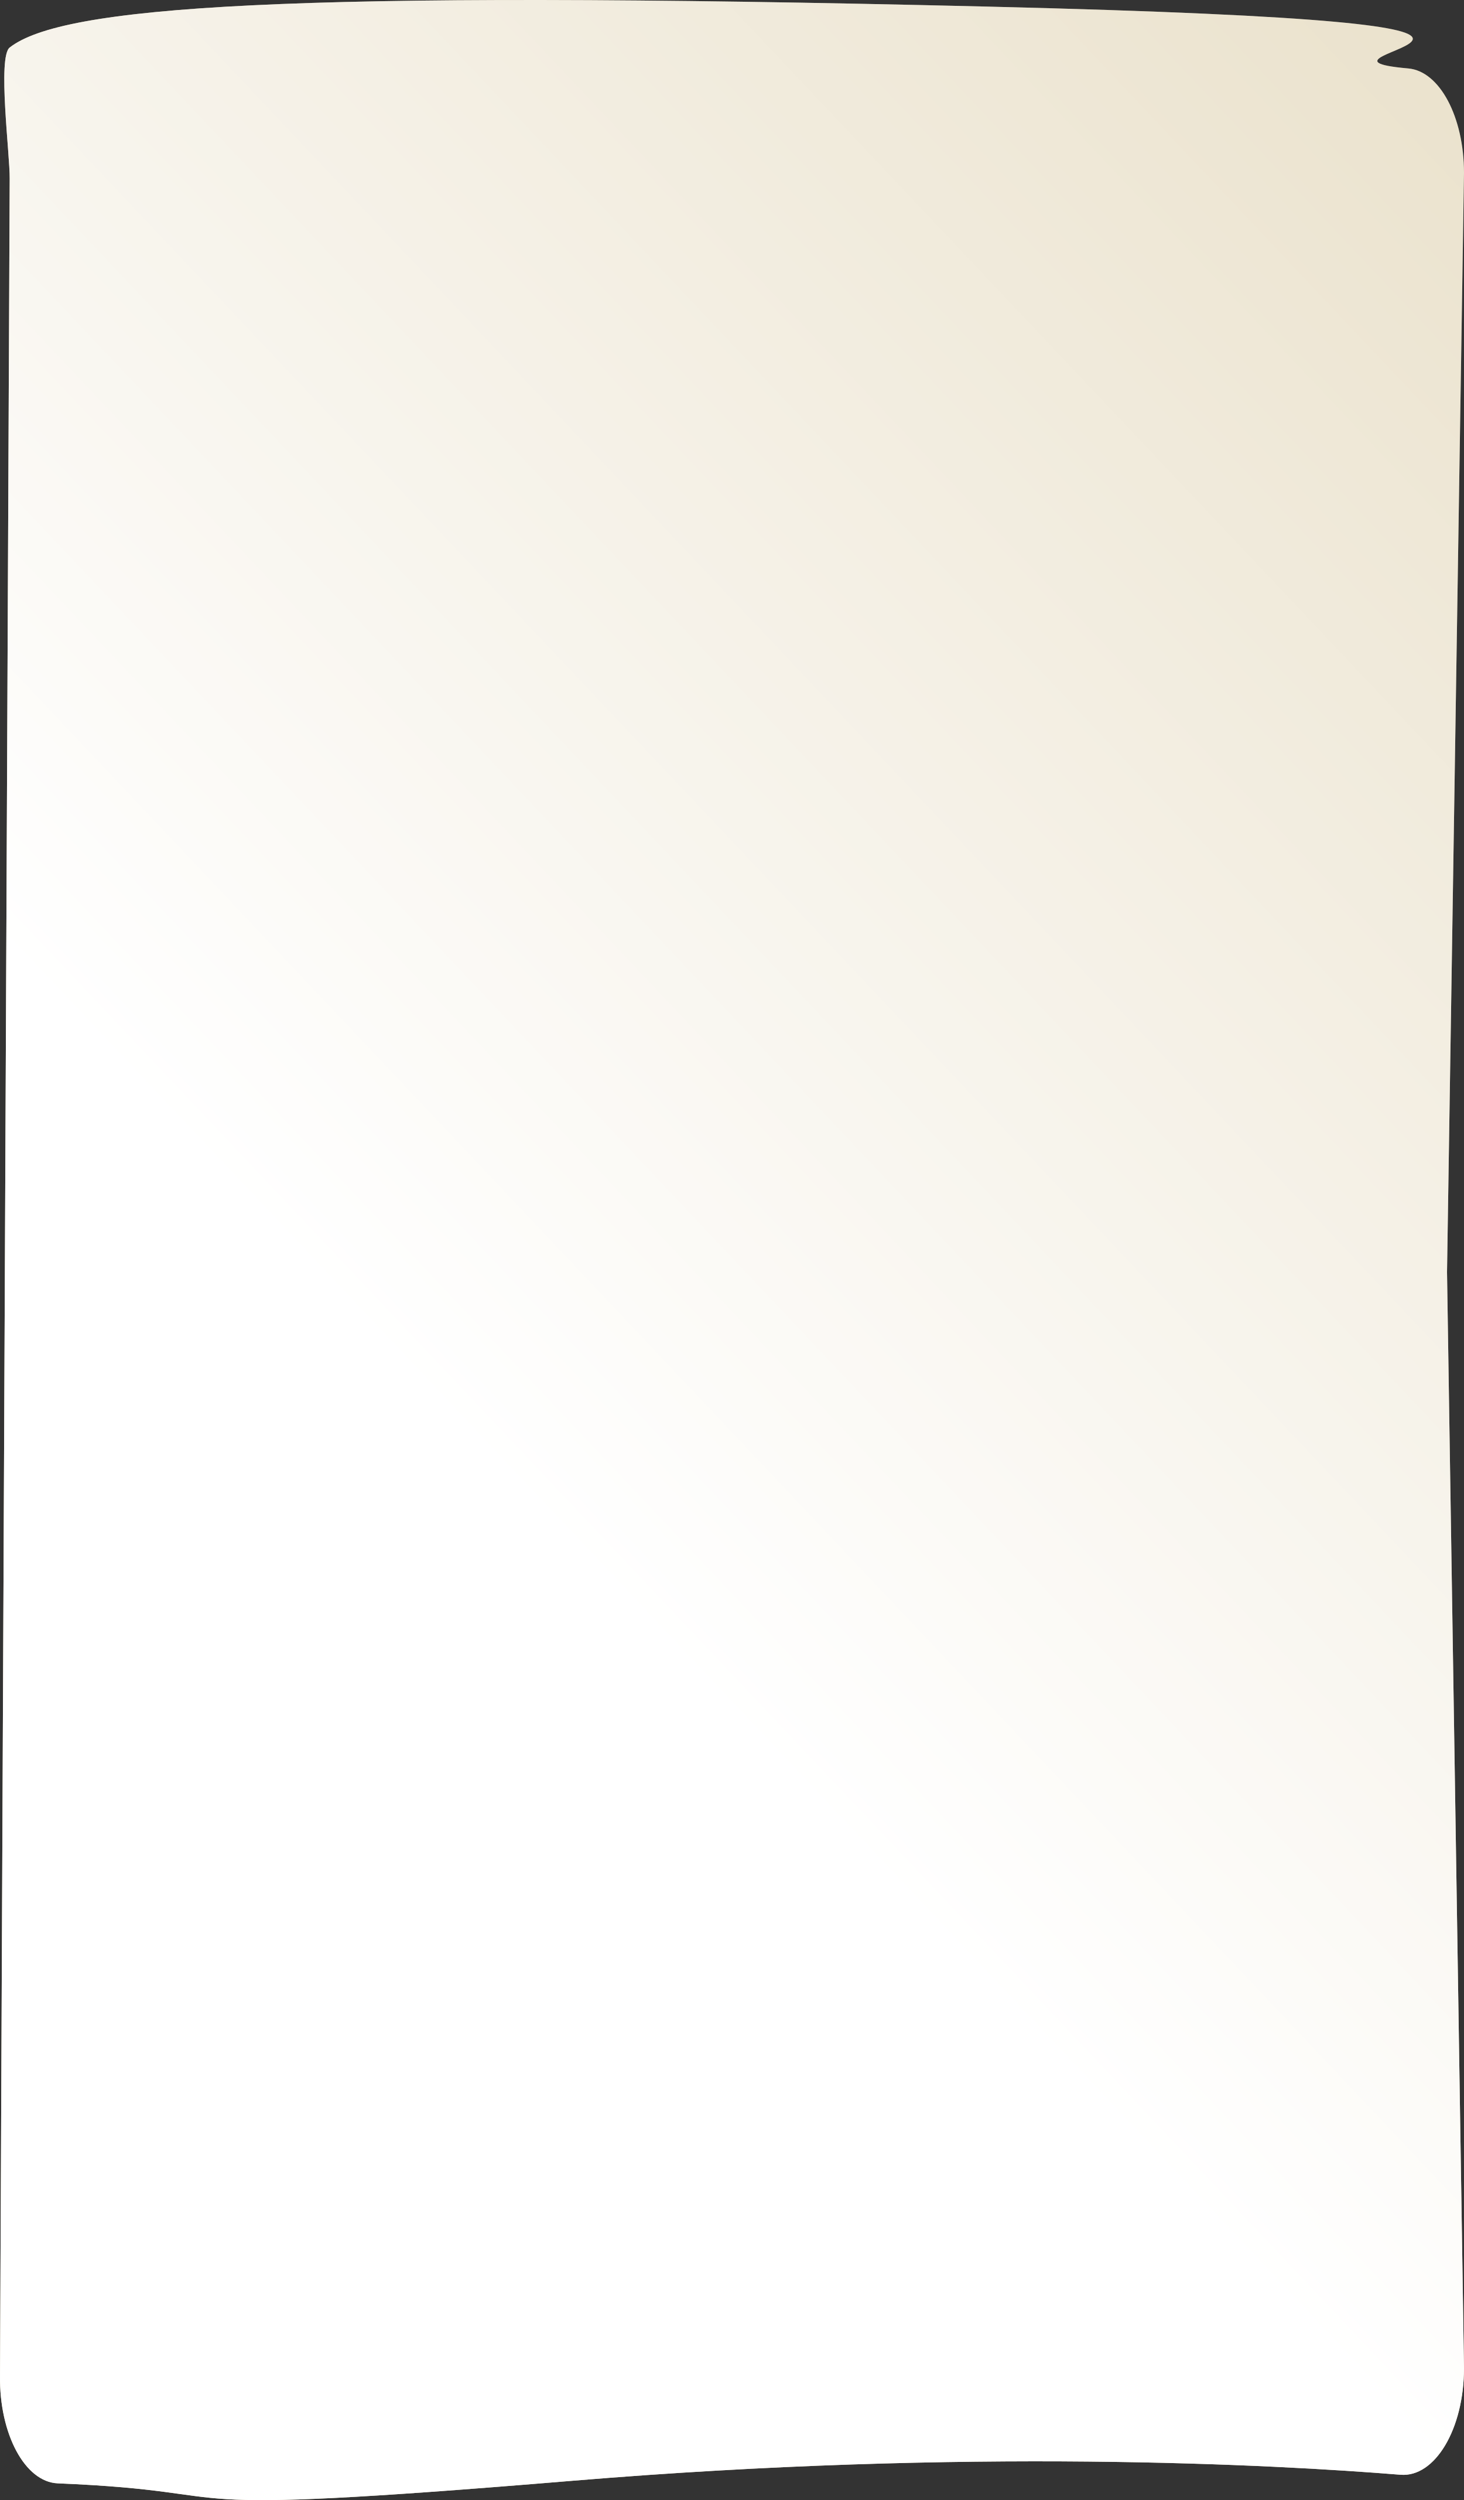 <svg width="348" height="594" viewBox="0 0 348 594" fill="none" xmlns="http://www.w3.org/2000/svg"><rect x="0" y="0" width="348" height="594" fill="#333333" stroke="none"/><path d="M348 41.087L343.964 302.217L348 562.617C348 577.103 341.094 588.63 332.917 587.969C302.872 585.541 230.263 581.572 136.164 589.391C30.438 598.175 63.378 592.079 13.712 590.007C5.938 589.683 -0.161 578.28 0.003 564.52L2.304 42.451C2.371 36.792 -0.623 13.568 2.304 11.286C14.755 1.578 66.142 -2.504 234.628 1.565C404.833 5.675 300.886 13.285 334.763 16.262C342.239 16.919 348 27.84 348 41.087Z" fill="#E2D6B8"/><path d="M348 41.087L343.964 302.217L348 562.617C348 577.103 341.094 588.63 332.917 587.969C302.872 585.541 230.263 581.572 136.164 589.391C30.438 598.175 63.378 592.079 13.712 590.007C5.938 589.683 -0.161 578.28 0.003 564.52L2.304 42.451C2.371 36.792 -0.623 13.568 2.304 11.286C14.755 1.578 66.142 -2.504 234.628 1.565C404.833 5.675 300.886 13.285 334.763 16.262C342.239 16.919 348 27.84 348 41.087Z" fill="url(#paint0_linear_237_3173)"/><defs><linearGradient id="paint0_linear_237_3173" x1="556.779" y1="2.78049e-07" x2="-15.585" y2="540.803" gradientUnits="userSpaceOnUse"><stop stop-color="white" stop-opacity="0"/><stop offset="0.71" stop-color="white"/></linearGradient></defs></svg>